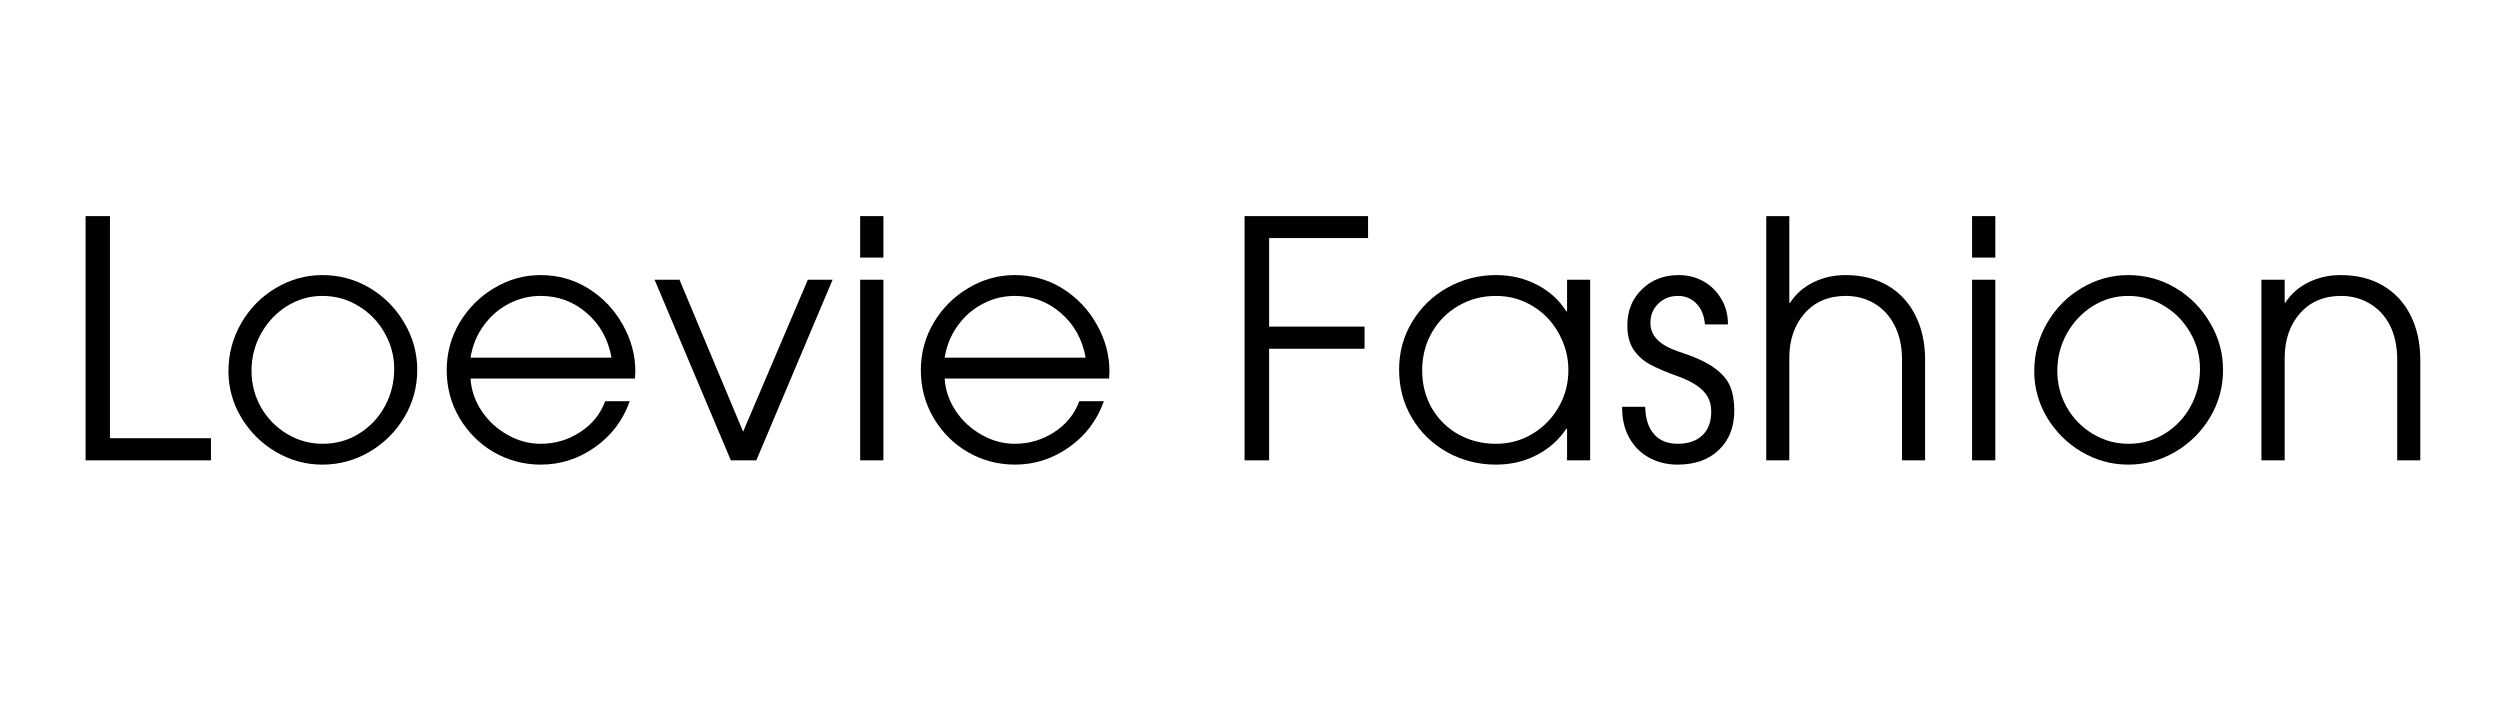 <svg version="1.2" preserveAspectRatio="xMidYMid meet" height="80" viewBox="0 0 210 60" zoomAndPan="magnify" width="280" xmlns:xlink="http://www.w3.org/1999/xlink" xmlns="http://www.w3.org/2000/svg"><defs><clipPath id="d680d6271d"><rect height="30" y="0" width="204" x="0"></rect></clipPath></defs><g id="9384b71f3c"><g transform="matrix(1,0,0,1,4,17)"><g clip-path="url(#d680d6271d)"><g style="fill:#000000;fill-opacity:1;"><g transform="translate(0.909, 21.669)"><path d="M 4.328 -20.516 L 4.328 -1.859 L 12.812 -1.859 L 12.812 0 L 2.281 0 L 2.281 -20.516 Z M 4.328 -20.516" style="stroke:none"></path></g></g><g style="fill:#000000;fill-opacity:1;"><g transform="translate(14.018, 21.669)"><path d="M 1.172 -7.484 C 1.172 -8.941 1.531 -10.289 2.25 -11.531 C 2.969 -12.77 3.93 -13.75 5.141 -14.469 C 6.359 -15.195 7.664 -15.562 9.062 -15.562 C 10.508 -15.562 11.844 -15.195 13.062 -14.469 C 14.281 -13.738 15.242 -12.758 15.953 -11.531 C 16.672 -10.312 17.031 -9 17.031 -7.594 C 17.031 -6.156 16.664 -4.828 15.938 -3.609 C 15.207 -2.391 14.227 -1.422 13 -0.703 C 11.781 0.004 10.469 0.359 9.062 0.359 C 7.664 0.359 6.359 0 5.141 -0.719 C 3.93 -1.438 2.969 -2.395 2.25 -3.594 C 1.531 -4.801 1.172 -6.098 1.172 -7.484 Z M 15.094 -7.688 C 15.094 -8.77 14.82 -9.781 14.281 -10.719 C 13.75 -11.656 13.02 -12.406 12.094 -12.969 C 11.164 -13.531 10.156 -13.812 9.062 -13.812 C 7.988 -13.812 6.992 -13.523 6.078 -12.953 C 5.172 -12.379 4.445 -11.609 3.906 -10.641 C 3.375 -9.68 3.109 -8.641 3.109 -7.516 C 3.109 -6.422 3.375 -5.398 3.906 -4.453 C 4.445 -3.516 5.176 -2.77 6.094 -2.219 C 7.02 -1.664 8.02 -1.391 9.094 -1.391 C 10.207 -1.391 11.219 -1.672 12.125 -2.234 C 13.039 -2.797 13.766 -3.555 14.297 -4.516 C 14.828 -5.484 15.094 -6.539 15.094 -7.688 Z M 15.094 -7.688" style="stroke:none"></path></g></g><g style="fill:#000000;fill-opacity:1;"><g transform="translate(32.477, 21.669)"><path d="M 8.938 -1.391 C 10.133 -1.391 11.234 -1.711 12.234 -2.359 C 13.242 -3.004 13.953 -3.875 14.359 -4.969 L 16.422 -4.969 C 15.848 -3.352 14.867 -2.062 13.484 -1.094 C 12.109 -0.125 10.598 0.359 8.953 0.359 C 7.535 0.359 6.219 0.008 5 -0.688 C 3.789 -1.395 2.828 -2.359 2.109 -3.578 C 1.398 -4.797 1.047 -6.129 1.047 -7.578 C 1.047 -9.016 1.406 -10.344 2.125 -11.562 C 2.852 -12.781 3.82 -13.75 5.031 -14.469 C 6.238 -15.195 7.539 -15.562 8.938 -15.562 C 10.414 -15.562 11.758 -15.18 12.969 -14.422 C 14.176 -13.66 15.129 -12.656 15.828 -11.406 C 16.535 -10.164 16.891 -8.848 16.891 -7.453 L 16.859 -6.875 L 3.047 -6.875 C 3.109 -5.895 3.422 -4.984 3.984 -4.141 C 4.547 -3.305 5.27 -2.641 6.156 -2.141 C 7.039 -1.641 7.969 -1.391 8.938 -1.391 Z M 8.938 -13.812 C 7.988 -13.812 7.098 -13.594 6.266 -13.156 C 5.43 -12.727 4.727 -12.117 4.156 -11.328 C 3.582 -10.547 3.211 -9.645 3.047 -8.625 L 14.891 -8.625 C 14.617 -10.156 13.93 -11.398 12.828 -12.359 C 11.723 -13.328 10.426 -13.812 8.938 -13.812 Z M 8.938 -13.812" style="stroke:none"></path></g></g><g style="fill:#000000;fill-opacity:1;"><g transform="translate(50.797, 21.669)"><path d="M 2.281 -15.172 L 7.625 -2.406 L 13.062 -15.172 L 15.141 -15.172 L 8.734 0 L 6.594 0 L 0.188 -15.172 Z M 2.281 -15.172" style="stroke:none"></path></g></g><g style="fill:#000000;fill-opacity:1;"><g transform="translate(66.456, 21.669)"><path d="M 3.75 -20.516 L 3.75 -17.031 L 1.797 -17.031 L 1.797 -20.516 Z M 3.75 -15.172 L 3.75 0 L 1.797 0 L 1.797 -15.172 Z M 3.75 -15.172" style="stroke:none"></path></g></g><g style="fill:#000000;fill-opacity:1;"><g transform="translate(72.304, 21.669)"><path d="M 8.938 -1.391 C 10.133 -1.391 11.234 -1.711 12.234 -2.359 C 13.242 -3.004 13.953 -3.875 14.359 -4.969 L 16.422 -4.969 C 15.848 -3.352 14.867 -2.062 13.484 -1.094 C 12.109 -0.125 10.598 0.359 8.953 0.359 C 7.535 0.359 6.219 0.008 5 -0.688 C 3.789 -1.395 2.828 -2.359 2.109 -3.578 C 1.398 -4.797 1.047 -6.129 1.047 -7.578 C 1.047 -9.016 1.406 -10.344 2.125 -11.562 C 2.852 -12.781 3.82 -13.75 5.031 -14.469 C 6.238 -15.195 7.539 -15.562 8.938 -15.562 C 10.414 -15.562 11.758 -15.18 12.969 -14.422 C 14.176 -13.66 15.129 -12.656 15.828 -11.406 C 16.535 -10.164 16.891 -8.848 16.891 -7.453 L 16.859 -6.875 L 3.047 -6.875 C 3.109 -5.895 3.422 -4.984 3.984 -4.141 C 4.547 -3.305 5.27 -2.641 6.156 -2.141 C 7.039 -1.641 7.969 -1.391 8.938 -1.391 Z M 8.938 -13.812 C 7.988 -13.812 7.098 -13.594 6.266 -13.156 C 5.43 -12.727 4.727 -12.117 4.156 -11.328 C 3.582 -10.547 3.211 -9.645 3.047 -8.625 L 14.891 -8.625 C 14.617 -10.156 13.93 -11.398 12.828 -12.359 C 11.723 -13.328 10.426 -13.812 8.938 -13.812 Z M 8.938 -13.812" style="stroke:none"></path></g></g><g style="fill:#000000;fill-opacity:1;"><g transform="translate(90.624, 21.669)"><path d="" style="stroke:none"></path></g></g><g style="fill:#000000;fill-opacity:1;"><g transform="translate(98.606, 21.669)"><path d="M 12.312 -20.516 L 12.312 -18.672 L 4 -18.672 L 4 -11.234 L 12.016 -11.234 L 12.016 -9.375 L 4 -9.375 L 4 0 L 1.938 0 L 1.938 -20.516 Z M 12.312 -20.516" style="stroke:none"></path></g></g><g style="fill:#000000;fill-opacity:1;"><g transform="translate(112.353, 21.669)"><path d="M 15.219 -2.656 C 14.594 -1.719 13.758 -0.977 12.719 -0.438 C 11.688 0.094 10.551 0.359 9.312 0.359 C 7.82 0.359 6.453 0.008 5.203 -0.688 C 3.953 -1.395 2.969 -2.352 2.25 -3.562 C 1.531 -4.77 1.172 -6.125 1.172 -7.625 C 1.172 -9.102 1.539 -10.445 2.281 -11.656 C 3.02 -12.875 4.008 -13.828 5.25 -14.516 C 6.5 -15.211 7.852 -15.562 9.312 -15.562 C 10.57 -15.562 11.719 -15.289 12.75 -14.75 C 13.789 -14.219 14.613 -13.473 15.219 -12.516 L 15.281 -12.516 L 15.281 -15.172 L 17.219 -15.172 L 17.219 0 L 15.281 0 L 15.281 -2.656 Z M 15.391 -7.578 C 15.391 -8.68 15.117 -9.711 14.578 -10.672 C 14.047 -11.641 13.312 -12.406 12.375 -12.969 C 11.445 -13.531 10.422 -13.812 9.297 -13.812 C 8.148 -13.812 7.102 -13.535 6.156 -12.984 C 5.219 -12.441 4.473 -11.691 3.922 -10.734 C 3.379 -9.785 3.109 -8.723 3.109 -7.547 C 3.109 -6.398 3.375 -5.352 3.906 -4.406 C 4.445 -3.469 5.191 -2.727 6.141 -2.188 C 7.098 -1.656 8.156 -1.391 9.312 -1.391 C 10.426 -1.391 11.441 -1.664 12.359 -2.219 C 13.285 -2.77 14.02 -3.516 14.562 -4.453 C 15.113 -5.398 15.391 -6.441 15.391 -7.578 Z M 15.391 -7.578" style="stroke:none"></path></g></g><g style="fill:#000000;fill-opacity:1;"><g transform="translate(131.587, 21.669)"><path d="M 5.359 -13.812 C 4.703 -13.812 4.148 -13.594 3.703 -13.156 C 3.266 -12.727 3.047 -12.188 3.047 -11.531 C 3.047 -10.977 3.254 -10.5 3.672 -10.094 C 4.086 -9.688 4.758 -9.336 5.688 -9.047 C 6.883 -8.648 7.801 -8.219 8.438 -7.75 C 9.082 -7.281 9.52 -6.766 9.75 -6.203 C 9.977 -5.641 10.094 -4.969 10.094 -4.188 C 10.094 -2.801 9.66 -1.695 8.797 -0.875 C 7.941 -0.051 6.785 0.359 5.328 0.359 C 4.453 0.359 3.66 0.164 2.953 -0.219 C 2.242 -0.602 1.688 -1.156 1.281 -1.875 C 0.875 -2.602 0.672 -3.438 0.672 -4.375 L 0.672 -4.5 L 2.609 -4.5 C 2.629 -3.5 2.879 -2.727 3.359 -2.188 C 3.836 -1.656 4.492 -1.391 5.328 -1.391 C 6.211 -1.391 6.906 -1.625 7.406 -2.094 C 7.906 -2.562 8.156 -3.234 8.156 -4.109 C 8.156 -4.805 7.93 -5.379 7.484 -5.828 C 7.047 -6.285 6.375 -6.68 5.469 -7.016 C 4.406 -7.398 3.582 -7.75 3 -8.062 C 2.426 -8.383 1.969 -8.801 1.625 -9.312 C 1.281 -9.832 1.109 -10.508 1.109 -11.344 C 1.109 -12.562 1.516 -13.566 2.328 -14.359 C 3.141 -15.16 4.176 -15.562 5.438 -15.562 C 6.195 -15.562 6.891 -15.383 7.516 -15.031 C 8.141 -14.676 8.633 -14.188 9 -13.562 C 9.375 -12.938 9.562 -12.223 9.562 -11.422 L 7.625 -11.422 C 7.57 -12.148 7.336 -12.727 6.922 -13.156 C 6.504 -13.594 5.984 -13.812 5.359 -13.812 Z M 5.359 -13.812" style="stroke:none"></path></g></g><g style="fill:#000000;fill-opacity:1;"><g transform="translate(142.646, 21.669)"><path d="M 8.406 -13.812 C 6.957 -13.812 5.801 -13.32 4.938 -12.344 C 4.082 -11.363 3.656 -10.113 3.656 -8.594 L 3.656 0 L 1.719 0 L 1.719 -20.516 L 3.656 -20.516 L 3.656 -13.234 L 3.719 -13.234 C 4.195 -13.973 4.848 -14.547 5.672 -14.953 C 6.492 -15.359 7.395 -15.562 8.375 -15.562 C 9.738 -15.562 10.926 -15.266 11.938 -14.672 C 12.945 -14.078 13.719 -13.242 14.25 -12.172 C 14.789 -11.098 15.062 -9.859 15.062 -8.453 L 15.062 0 L 13.125 0 L 13.125 -8.453 C 13.125 -9.566 12.914 -10.523 12.5 -11.328 C 12.094 -12.129 11.531 -12.742 10.812 -13.172 C 10.094 -13.598 9.289 -13.812 8.406 -13.812 Z M 8.406 -13.812" style="stroke:none"></path></g></g><g style="fill:#000000;fill-opacity:1;"><g transform="translate(159.857, 21.669)"><path d="M 3.75 -20.516 L 3.75 -17.031 L 1.797 -17.031 L 1.797 -20.516 Z M 3.75 -15.172 L 3.75 0 L 1.797 0 L 1.797 -15.172 Z M 3.75 -15.172" style="stroke:none"></path></g></g><g style="fill:#000000;fill-opacity:1;"><g transform="translate(165.705, 21.669)"><path d="M 1.172 -7.484 C 1.172 -8.941 1.531 -10.289 2.25 -11.531 C 2.969 -12.77 3.93 -13.75 5.141 -14.469 C 6.359 -15.195 7.664 -15.562 9.062 -15.562 C 10.508 -15.562 11.844 -15.195 13.062 -14.469 C 14.281 -13.738 15.242 -12.758 15.953 -11.531 C 16.672 -10.312 17.031 -9 17.031 -7.594 C 17.031 -6.156 16.664 -4.828 15.938 -3.609 C 15.207 -2.391 14.227 -1.422 13 -0.703 C 11.781 0.004 10.469 0.359 9.062 0.359 C 7.664 0.359 6.359 0 5.141 -0.719 C 3.93 -1.438 2.969 -2.395 2.25 -3.594 C 1.531 -4.801 1.172 -6.098 1.172 -7.484 Z M 15.094 -7.688 C 15.094 -8.77 14.82 -9.781 14.281 -10.719 C 13.75 -11.656 13.02 -12.406 12.094 -12.969 C 11.164 -13.531 10.156 -13.812 9.062 -13.812 C 7.988 -13.812 6.992 -13.523 6.078 -12.953 C 5.172 -12.379 4.445 -11.609 3.906 -10.641 C 3.375 -9.68 3.109 -8.641 3.109 -7.516 C 3.109 -6.422 3.375 -5.398 3.906 -4.453 C 4.445 -3.516 5.176 -2.77 6.094 -2.219 C 7.02 -1.664 8.02 -1.391 9.094 -1.391 C 10.207 -1.391 11.219 -1.672 12.125 -2.234 C 13.039 -2.797 13.766 -3.555 14.297 -4.516 C 14.828 -5.484 15.094 -6.539 15.094 -7.688 Z M 15.094 -7.688" style="stroke:none"></path></g></g><g style="fill:#000000;fill-opacity:1;"><g transform="translate(184.163, 21.669)"><path d="M 8.484 -13.812 C 7.047 -13.812 5.895 -13.32 5.031 -12.344 C 4.176 -11.363 3.75 -10.113 3.75 -8.594 L 3.75 0 L 1.797 0 L 1.797 -15.172 L 3.75 -15.172 L 3.75 -13.234 L 3.797 -13.234 C 4.273 -13.973 4.926 -14.547 5.75 -14.953 C 6.57 -15.359 7.473 -15.562 8.453 -15.562 C 9.828 -15.562 11.016 -15.266 12.016 -14.672 C 13.023 -14.078 13.797 -13.242 14.328 -12.172 C 14.867 -11.098 15.141 -9.859 15.141 -8.453 L 15.141 0 L 13.203 0 L 13.203 -8.453 C 13.203 -9.566 13 -10.523 12.594 -11.328 C 12.188 -12.129 11.617 -12.742 10.891 -13.172 C 10.172 -13.598 9.367 -13.812 8.484 -13.812 Z M 8.484 -13.812" style="stroke:none"></path></g></g></g></g></g></svg>